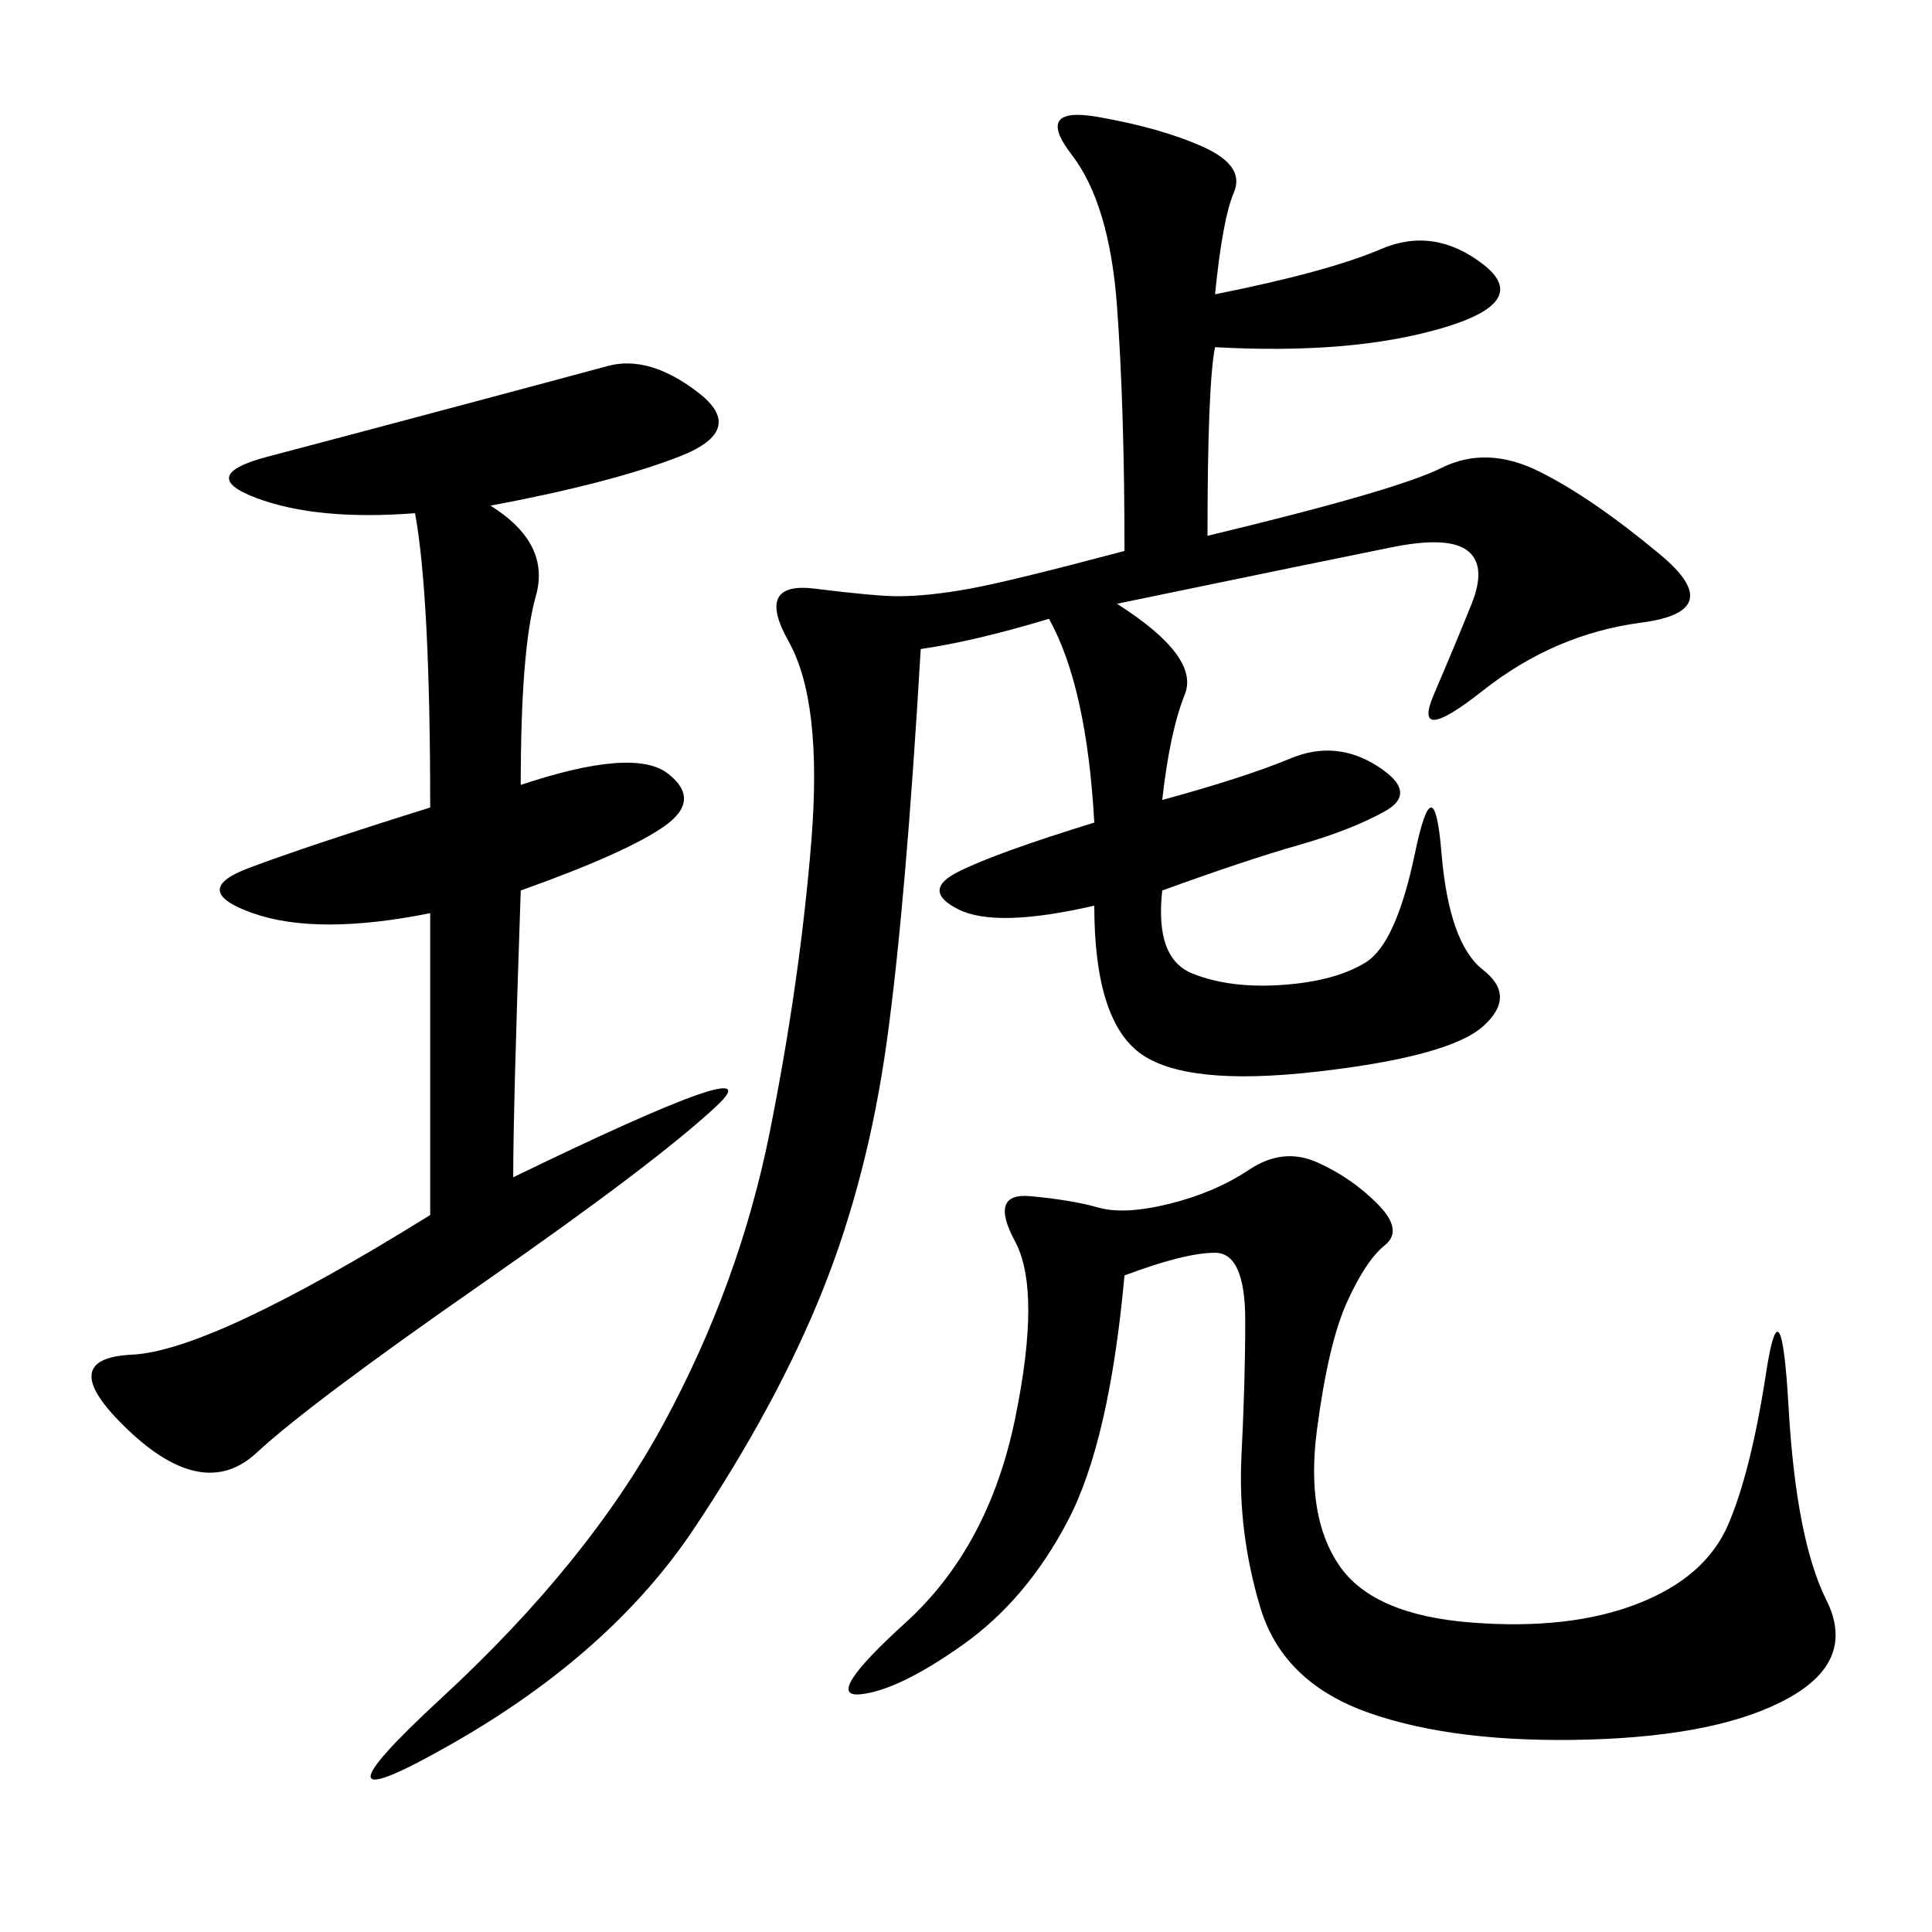 <svg xmlns="http://www.w3.org/2000/svg" xmlns:xlink="http://www.w3.org/1999/xlink" width="300" height="300"><path d="M187.50 83.20Q216.80 76.17 223.83 72.66Q230.86 69.14 239.06 73.24Q247.27 77.34 257.81 86.13Q268.36 94.92 254.88 96.68Q241.41 98.44 230.27 107.23Q219.14 116.02 222.66 107.81Q226.17 99.61 228.52 93.75Q230.86 87.89 227.93 85.55Q225 83.20 216.21 84.96Q207.42 86.72 173.44 93.75L173.44 93.75Q186.33 101.95 183.98 107.81Q181.64 113.67 180.47 124.22L180.47 124.22Q193.36 120.70 200.39 117.77Q207.42 114.84 213.87 118.95Q220.31 123.05 215.04 125.98Q209.77 128.91 201.56 131.25Q193.36 133.59 180.47 138.28L180.47 138.28Q179.30 148.83 185.16 151.17Q191.02 153.52 199.22 152.93Q207.42 152.34 212.11 149.41Q216.80 146.48 219.73 132.42Q222.66 118.36 223.83 132.42Q225 146.48 230.27 150.59Q235.55 154.69 230.27 159.38Q225 164.06 204.49 166.41Q183.98 168.75 176.95 163.48Q169.92 158.20 169.92 140.63L169.92 140.63Q154.69 144.14 148.83 141.21Q142.97 138.28 148.83 135.35Q154.69 132.42 169.92 127.73L169.92 127.73Q168.75 106.64 162.89 96.09L162.89 96.09Q151.17 99.61 142.97 100.78L142.97 100.78Q140.63 140.63 137.70 161.72Q134.77 182.81 127.73 200.39Q120.70 217.97 107.81 237.30Q94.92 256.64 70.31 270.70Q45.70 284.77 68.55 263.67Q91.41 242.58 103.13 220.90Q114.84 199.22 119.53 175.78Q124.22 152.34 125.98 130.66Q127.73 108.98 122.46 99.61Q117.19 90.23 126.56 91.41Q135.94 92.58 139.45 92.58L139.45 92.58Q144.14 92.58 150.59 91.41Q157.03 90.23 174.61 85.55L174.61 85.55Q174.61 63.28 173.44 47.46Q172.27 31.64 166.41 24.02Q160.55 16.41 170.51 18.16Q180.47 19.92 186.91 22.85Q193.36 25.78 191.60 29.88Q189.84 33.98 188.67 45.70L188.67 45.70Q206.25 42.19 214.45 38.67Q222.66 35.16 230.27 41.02Q237.89 46.88 223.83 50.98Q209.77 55.08 188.67 53.91L188.67 53.91Q187.50 59.77 187.50 83.20L187.50 83.20ZM66.80 141.80Q49.22 145.31 39.26 141.80Q29.30 138.28 38.67 134.77Q48.05 131.25 66.80 125.39L66.80 125.39Q66.80 92.58 64.45 79.69L64.45 79.69Q49.22 80.86 39.84 77.34Q30.47 73.83 41.60 70.90Q52.73 67.97 70.31 63.28Q87.89 58.59 94.34 56.84Q100.78 55.08 108.40 60.94Q116.02 66.80 105.47 70.90Q94.92 75 76.17 78.52L76.17 78.52Q85.55 84.38 83.20 92.58Q80.86 100.78 80.86 121.88L80.86 121.88Q98.44 116.02 103.71 120.12Q108.98 124.22 103.13 128.32Q97.27 132.42 80.86 138.28L80.86 138.28Q79.69 172.27 79.69 182.81L79.69 182.81Q120.70 162.89 111.33 171.68Q101.95 180.47 75 199.22Q48.05 217.97 39.84 225.59Q31.64 233.20 19.92 222.07Q8.20 210.94 20.51 210.35Q32.81 209.77 66.80 188.67L66.80 188.67L66.80 141.80ZM174.61 198.05Q172.27 223.83 165.82 236.13Q159.38 248.44 149.41 255.47Q139.45 262.50 133.59 263.09Q127.73 263.67 140.63 251.95Q153.52 240.23 157.62 220.31Q161.72 200.39 157.62 192.77Q153.52 185.16 159.96 185.74Q166.41 186.33 170.51 187.50Q174.61 188.67 181.64 186.91Q188.67 185.16 193.95 181.64Q199.22 178.13 204.49 180.47Q209.77 182.81 213.87 186.91Q217.97 191.02 215.04 193.36Q212.11 195.70 209.18 202.15Q206.25 208.59 204.49 222.07Q202.73 235.55 208.01 243.16Q213.28 250.78 228.52 251.95Q243.75 253.13 254.30 249.02Q264.84 244.92 268.36 236.72Q271.88 228.52 274.22 213.28Q276.56 198.05 277.73 218.55Q278.91 239.06 283.59 248.44Q288.28 257.81 277.73 263.67Q267.19 269.53 246.68 270.12Q226.17 270.70 212.70 266.02Q199.22 261.33 195.70 249.61Q192.19 237.89 192.77 226.17Q193.36 214.45 193.36 205.08L193.36 205.08Q193.36 194.53 188.67 194.53L188.67 194.53Q183.98 194.53 174.61 198.05L174.61 198.05Z"/></svg>
